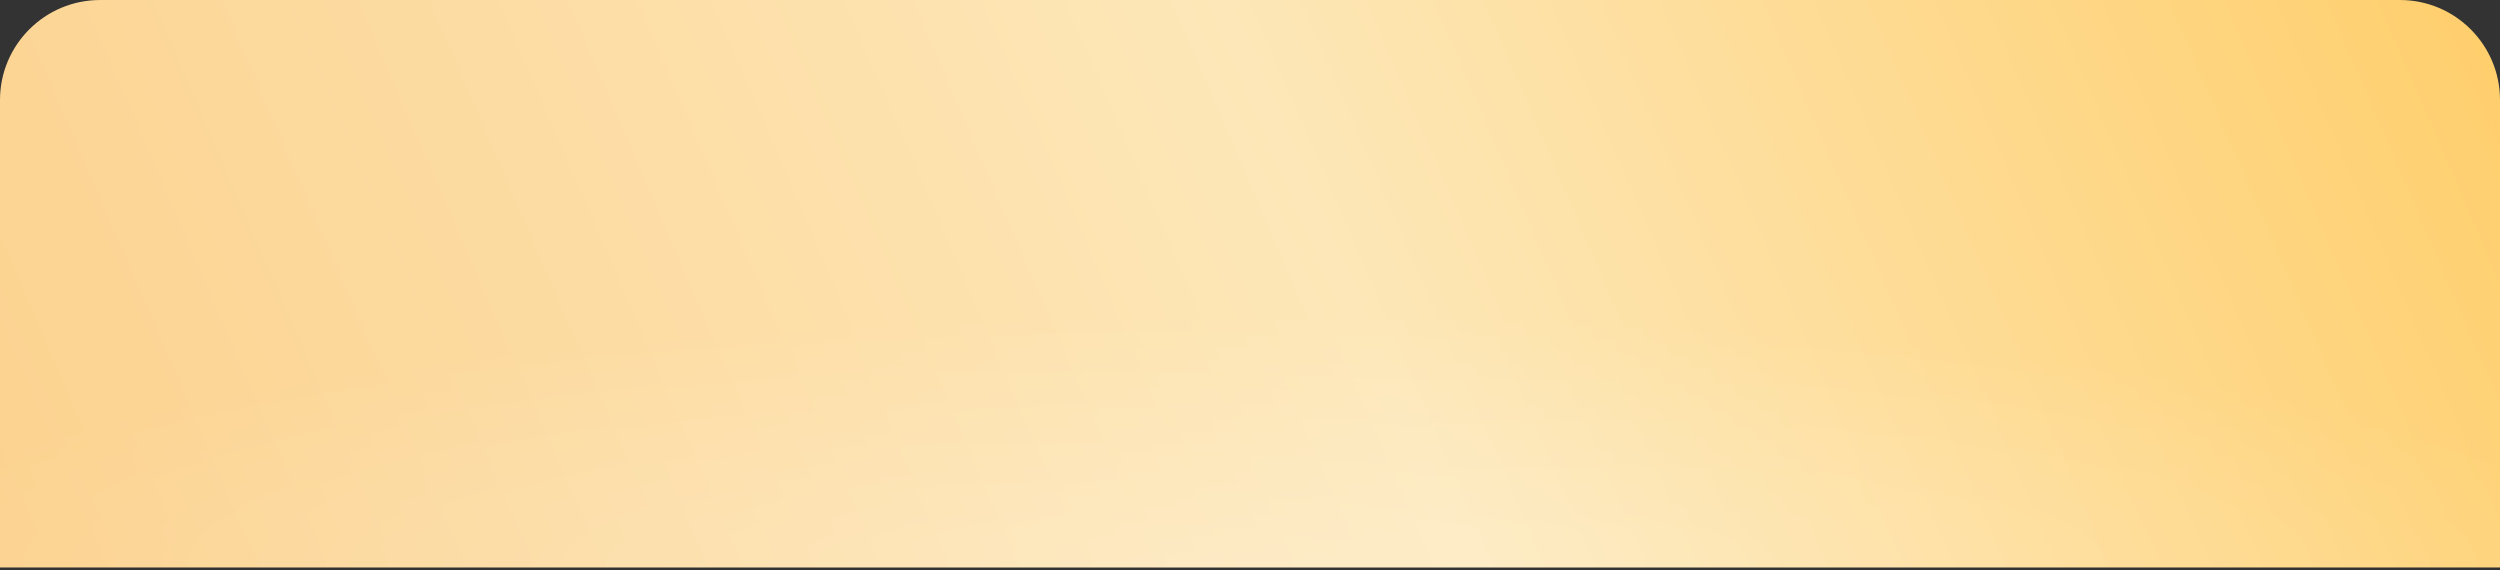 <?xml version="1.0" encoding="UTF-8"?> <svg xmlns="http://www.w3.org/2000/svg" width="250" height="57" viewBox="0 0 250 57" fill="none"><rect x="0" y="0" width="250" height="57" fill="#333333" stroke="none"/> <path d="M250 56.744L0 56.744L4.08642e-06 10.001C4.56924e-06 4.478 4.489 0.001 10.012 0.001C100.01 0.001 145.472 0.001 239.995 0.001C245.517 0.001 250 4.478 250 10.001L250 56.744Z" fill="url(#paint0_linear_246_212)"></path> <path d="M250 56.744L0 56.744L4.08642e-06 10.001C4.56924e-06 4.478 4.489 0.001 10.012 0.001C100.01 0.001 145.472 0.001 239.995 0.001C245.517 0.001 250 4.478 250 10.001L250 56.744Z" fill="url(#paint1_radial_246_212)" fill-opacity="0.24"></path> <defs> <linearGradient id="paint0_linear_246_212" x1="262.847" y1="-30.973" x2="5.023" y2="80.293" gradientUnits="userSpaceOnUse"> <stop stop-color="#FFC95C"></stop> <stop offset="0.503" stop-color="#FDE7B8"></stop> <stop offset="1" stop-color="#FCD18D"></stop> </linearGradient> <radialGradient id="paint1_radial_246_212" cx="0" cy="0" r="1" gradientUnits="userSpaceOnUse" gradientTransform="translate(125 56.744) rotate(-90) scale(25.5 143.885)"> <stop stop-color="white"></stop> <stop offset="1" stop-color="white" stop-opacity="0"></stop> </radialGradient> </defs> </svg> 